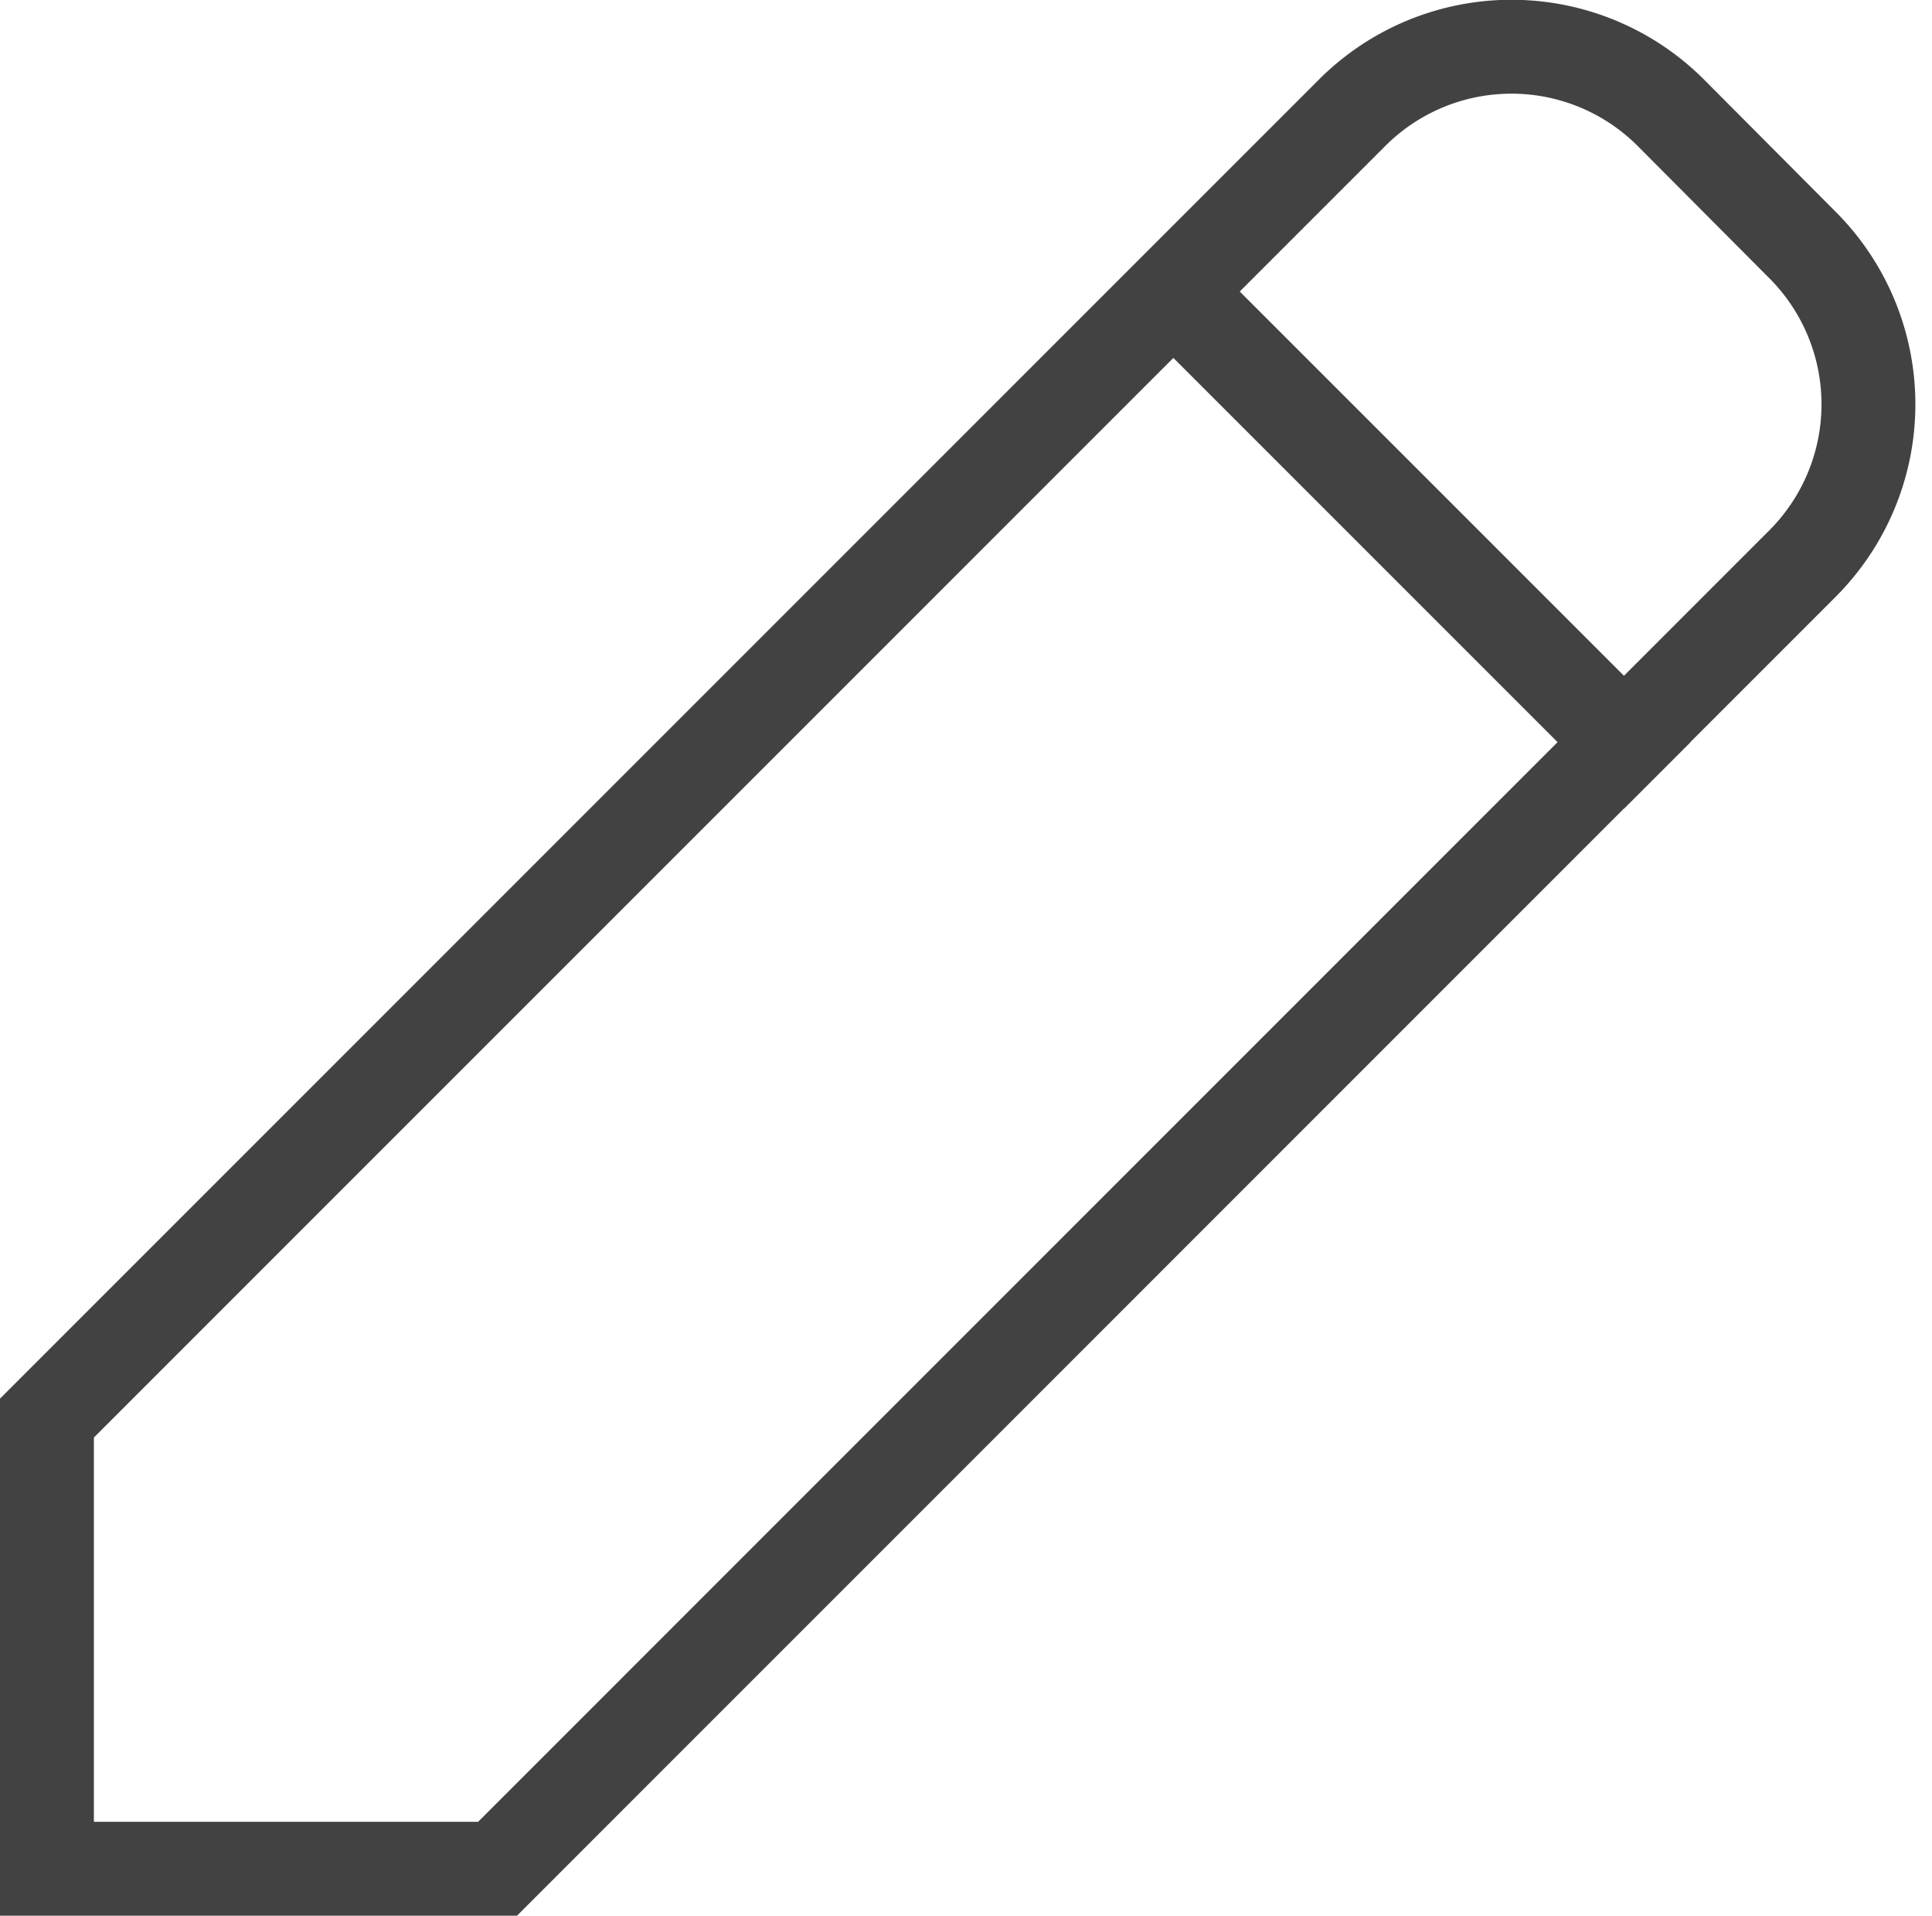 <svg xmlns="http://www.w3.org/2000/svg" width="20.58" height="20.404" viewBox="0 0 20.58 20.404">
  <defs>
    <style>
      .cls-1 {
        fill: none;
        stroke: #424242;
        stroke-linecap: square;
      }
    </style>
  </defs>
  <path id="i-edit" class="cls-1" d="M21.3,4.531,22.7,5.937a2.4,2.4,0,0,1,0,3.394L8.8,23.232H4v-4.8l13.9-13.9A2.4,2.4,0,0,1,21.3,4.531ZM16,6.434l4.8,4.8" transform="translate(-3.5 -3.328)"/>
</svg>
